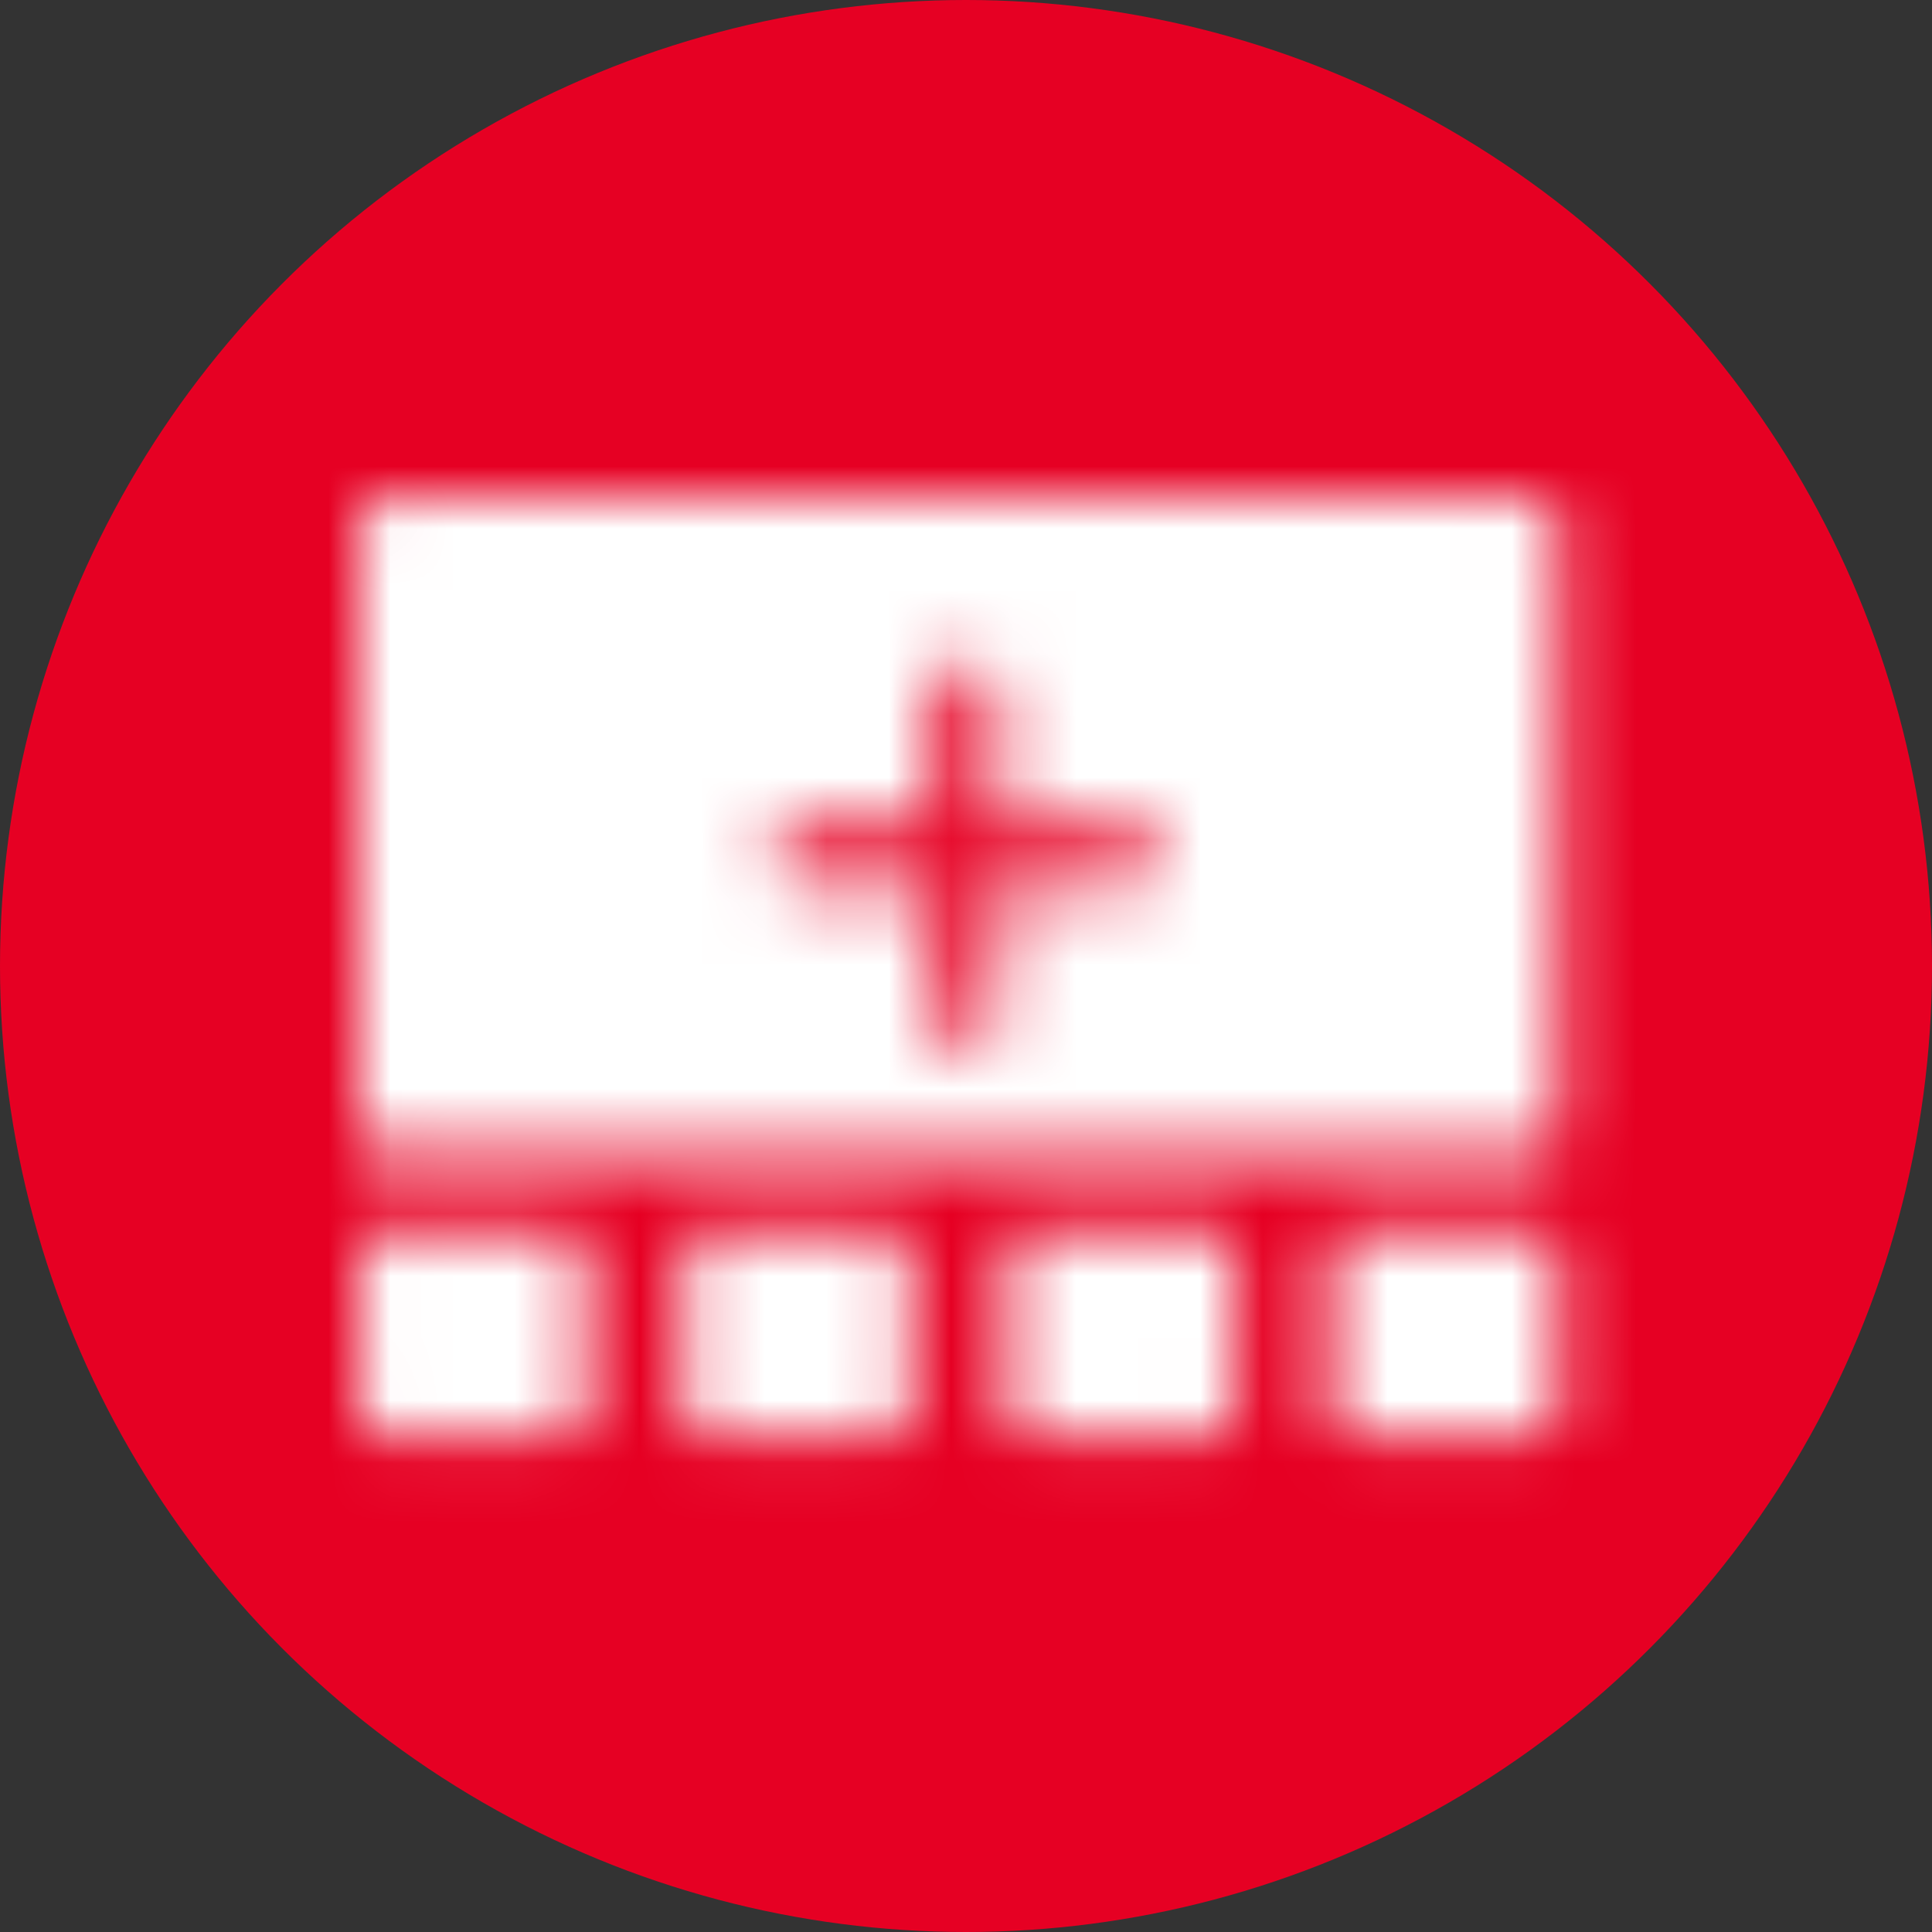 <svg height="31" viewBox="0 0 31 31" width="31" xmlns="http://www.w3.org/2000/svg" xmlns:xlink="http://www.w3.org/1999/xlink"><rect x="0" y="0" width="31" height="31" fill="#333333" stroke="none"/><defs><path id="a" d="m3.352 11.79c.166 0 .301.124.301.276v2.723c0 .152-.134.276-.301.276h-3.042c-.166 0-.301-.124-.301-.276v-2.723c0-.152.134-.276.301-.276zm5.199 0c.166 0 .301.124.301.276v2.723c0 .152-.134.276-.301.276h-3.042c-.166 0-.301-.124-.301-.276v-2.723c0-.152.134-.276.301-.276zm5.2 0c.166 0 .301.124.301.276v2.723c0 .152-.134.276-.301.276h-3.042c-.166 0-.301-.124-.301-.276v-2.723c0-.152.134-.276.301-.276zm5.199 0c.166 0 .301.124.301.276v2.723c0 .152-.134.276-.301.276h-3.042c-.166 0-.301-.124-.301-.276v-2.723c0-.152.134-.276.301-.276zm-.079-11.79c.21 0 .38.147.38.329v9.861c0 .181-.17.329-.38.329h-18.492c-.21 0-.38-.147-.38-.329v-9.861c0-.181.17-.329.38-.329zm-9.129 2.657c-.285 0-.517.231-.517.517v2.067h-2.067c-.285 0-.517.231-.517.517s.231.517.517.517h2.067v2.067c0 .285.231.517.517.517.285 0 .517-.231.517-.517v-2.067h2.067c.285 0 .517-.231.517-.517s-.231-.517-.517-.517h-2.067v-2.067c0-.285-.231-.517-.517-.517z"/><mask id="b" fill="#fff"><use fill="#fff" fill-rule="evenodd" xlink:href="#a"/></mask></defs><g fill="none" fill-rule="evenodd"><circle cx="15.5" cy="15.5" fill="#e60023" r="15.5"/><g transform="translate(5.757 7.971)"><use fill="none" xlink:href="#a"/><g mask="url(#b)"><path d="m0 0h62.775v25.11h-62.775z" fill="#fff" transform="translate(-22.599 -5.859)"/></g></g></g></svg>